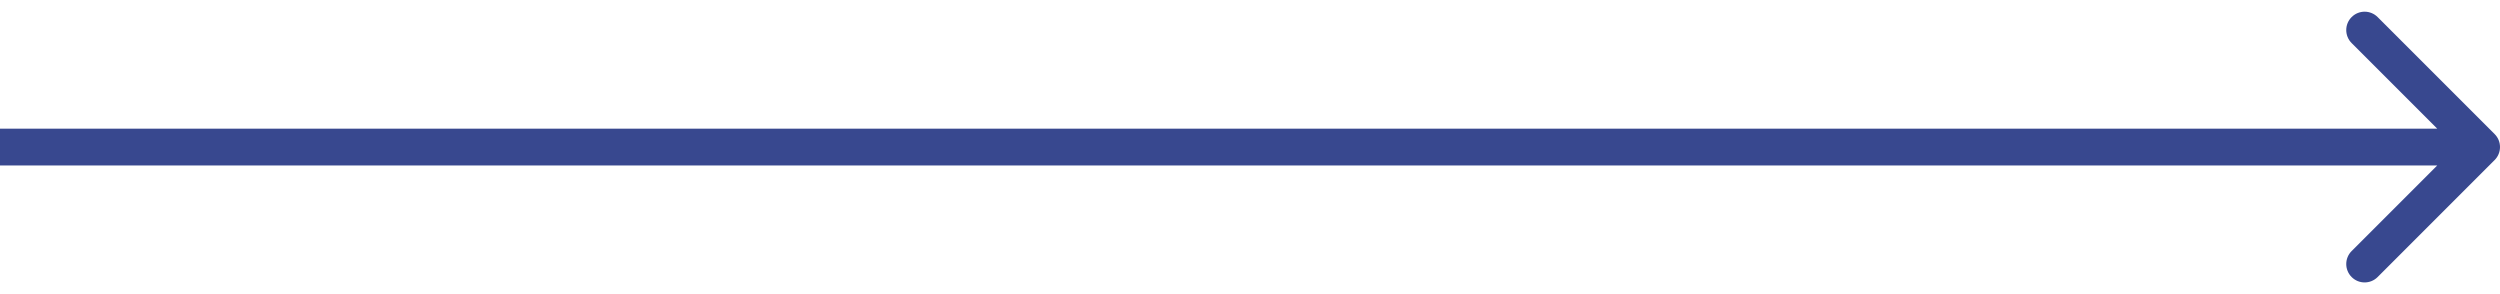 <svg width="136" height="16" viewBox="0 0 136 16" fill="none" xmlns="http://www.w3.org/2000/svg">
<path d="M135.707 8.707C136.098 8.317 136.098 7.683 135.707 7.293L129.343 0.929C128.953 0.538 128.319 0.538 127.929 0.929C127.538 1.319 127.538 1.953 127.929 2.343L133.586 8L127.929 13.657C127.538 14.047 127.538 14.681 127.929 15.071C128.319 15.462 128.953 15.462 129.343 15.071L135.707 8.707ZM0 9H135V7H0V9Z" fill="#38488F"/>
</svg>
